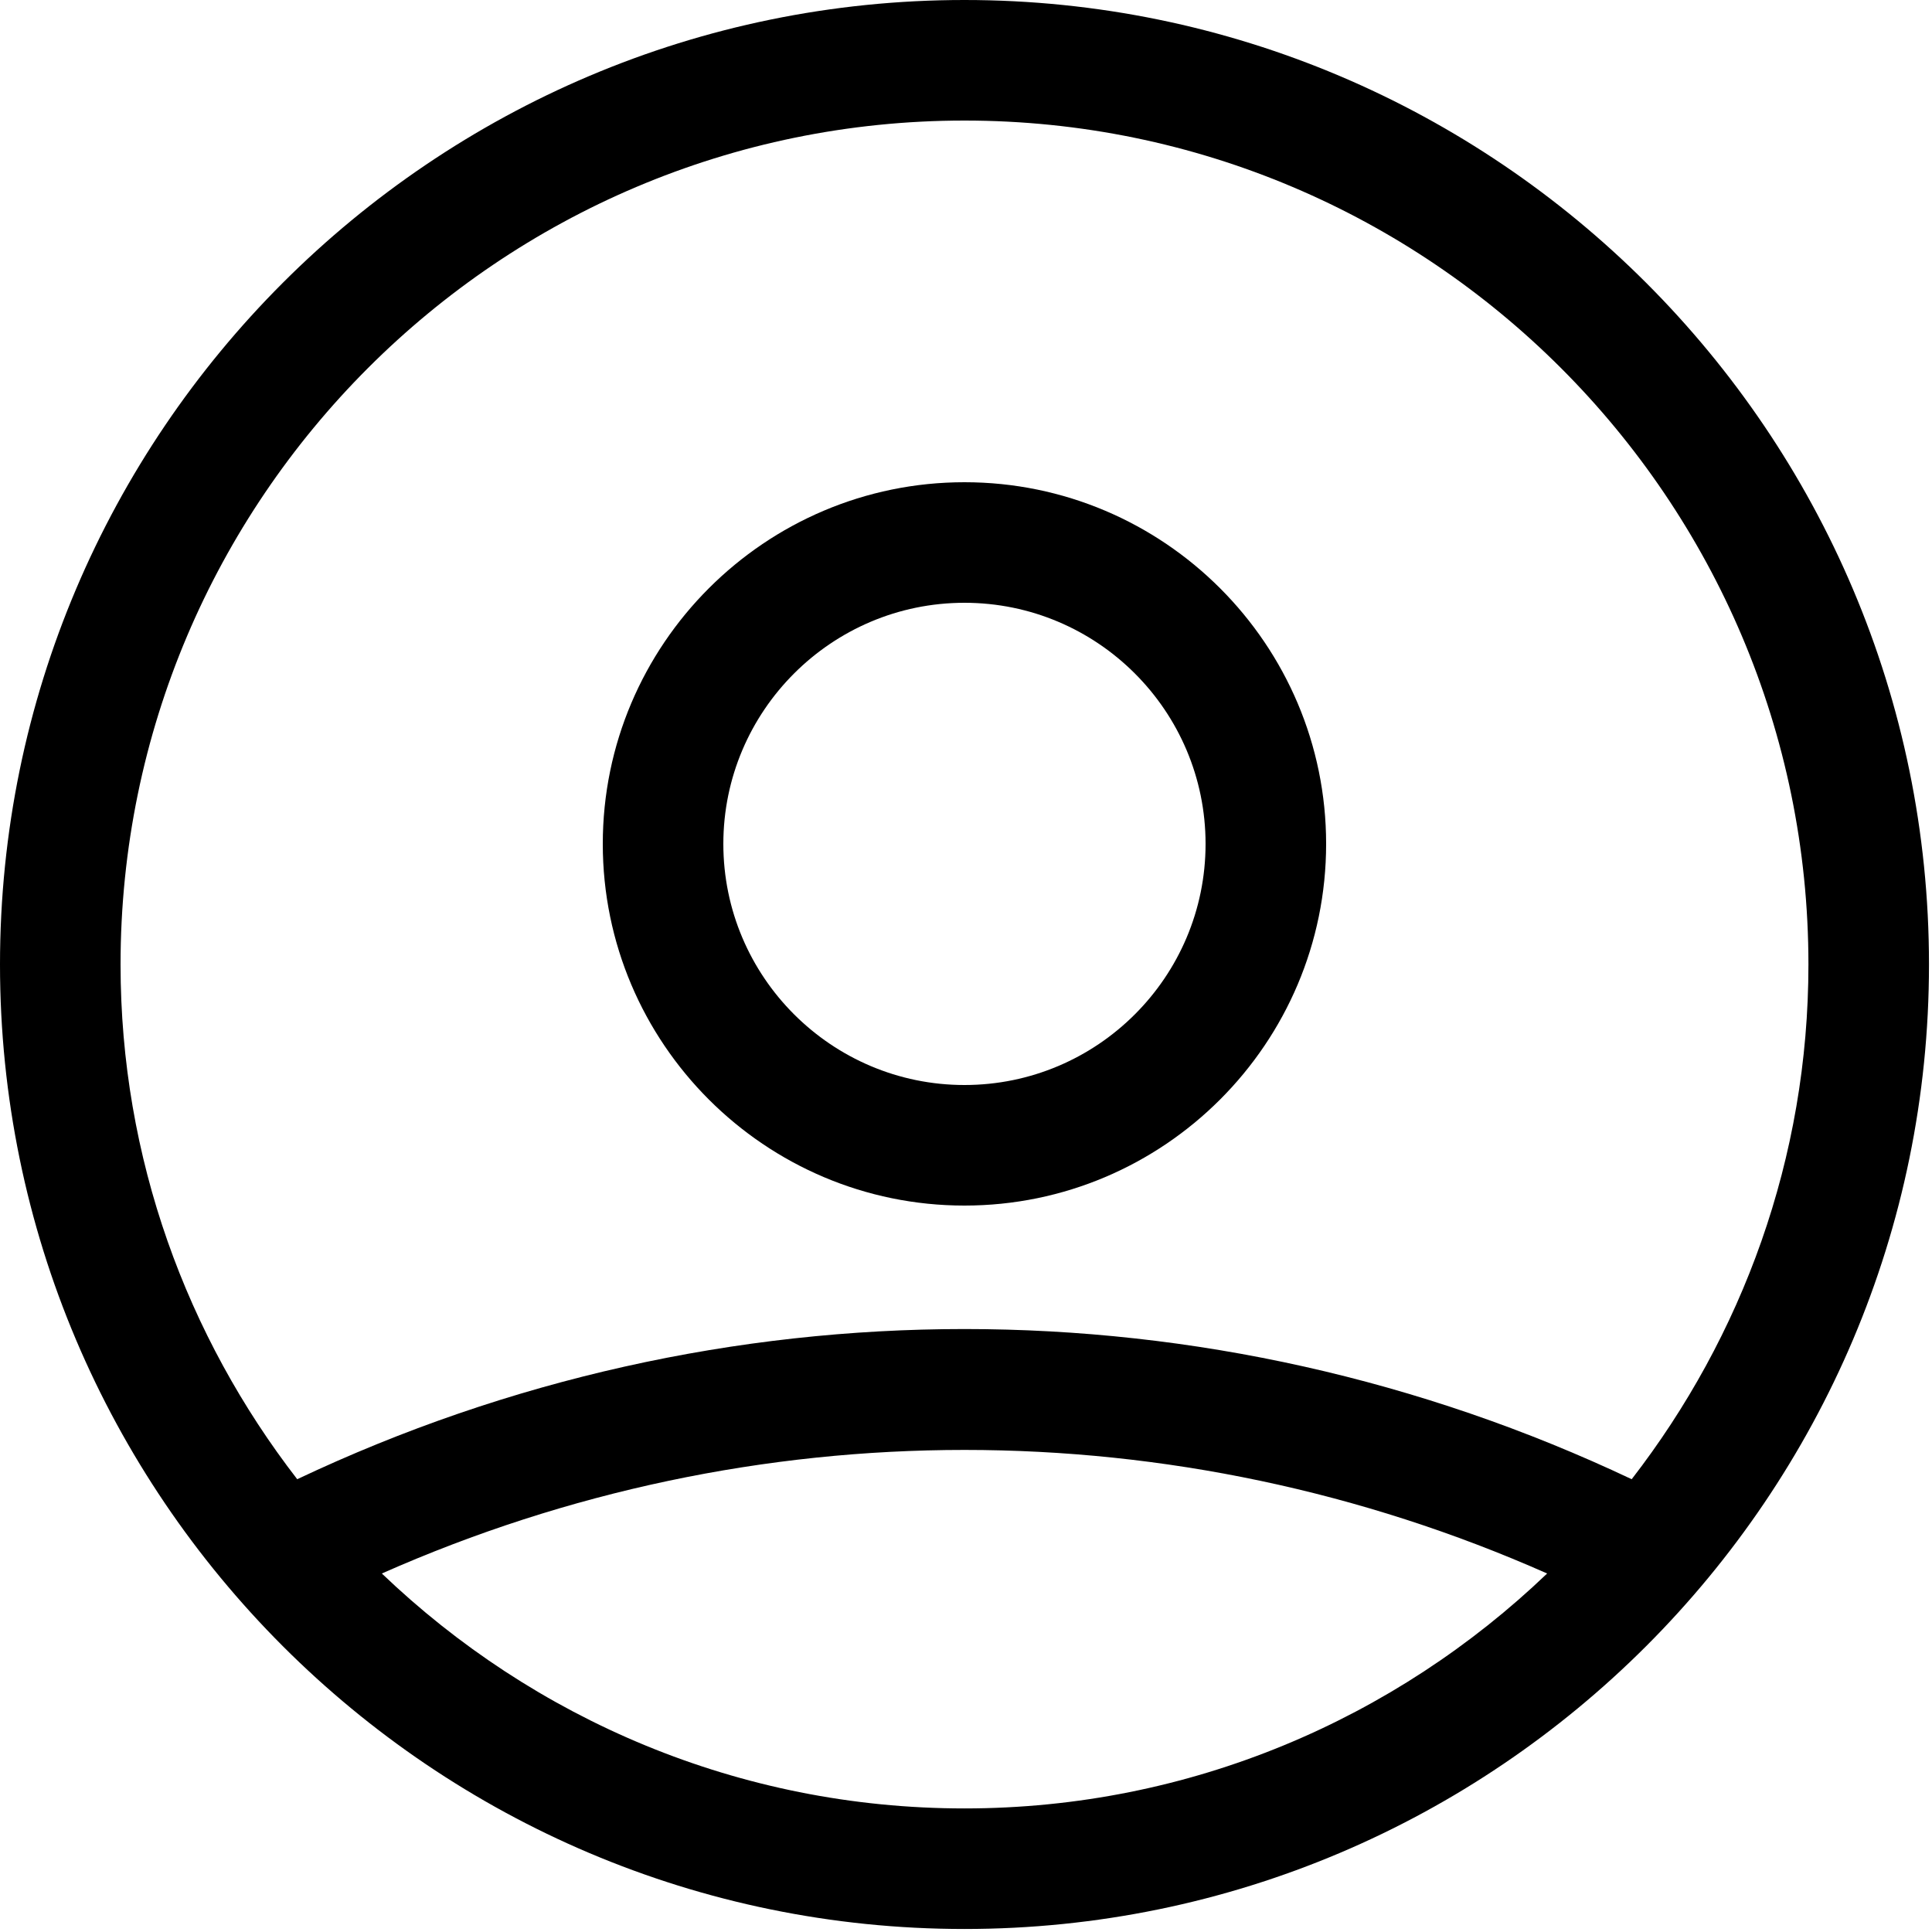 <?xml version="1.0" encoding="UTF-8"?>
<svg width="25px" height="25px" viewBox="0 0 25 25" version="1.1" xmlns="http://www.w3.org/2000/svg" xmlns:xlink="http://www.w3.org/1999/xlink">
    <title>6543C443-4928-444E-A5A4-BA62521C4DD5</title>
    <g id="Anasayfa" stroke="none" stroke-width="1" fill="none" fill-rule="evenodd">
        <g id="Menü-Açılır-yakalagelsin" transform="translate(-1253, -123)" fill="#000000" fill-rule="nonzero">
            <g id="user" transform="translate(1253, 123)">
                <path d="M12.48,0 C5.599,0 0,5.599 0,12.48 C0,19.362 5.599,24.961 12.48,24.961 C19.362,24.961 24.961,19.362 24.961,12.48 C24.961,5.599 19.362,0 12.48,0 Z M12.48,1.56 C18.502,1.56 23.401,6.459 23.401,12.48 C23.401,14.989 22.542,17.296 21.114,19.141 C15.639,16.55 9.321,16.55 3.846,19.141 C2.419,17.296 1.56,14.989 1.56,12.48 C1.56,6.459 6.459,1.56 12.48,1.56 Z M4.941,20.361 C9.754,18.229 15.207,18.229 20.02,20.361 C18.058,22.239 15.404,23.401 12.48,23.401 C9.556,23.401 6.903,22.239 4.941,20.361 Z" id="Shape"></path>
                <path d="M12.48,15.6 C15.061,15.6 17.16,13.501 17.16,10.92 C17.16,8.339 15.061,6.24 12.48,6.24 C9.9,6.24 7.8,8.339 7.8,10.92 C7.8,13.501 9.9,15.6 12.48,15.6 Z M12.48,7.8 C14.201,7.8 15.6,9.2 15.6,10.92 C15.6,12.641 14.201,14.04 12.48,14.04 C10.76,14.04 9.36,12.641 9.36,10.92 C9.36,9.2 10.76,7.8 12.48,7.8 Z" id="Shape"></path>
            </g>
        </g>
    </g>
</svg>